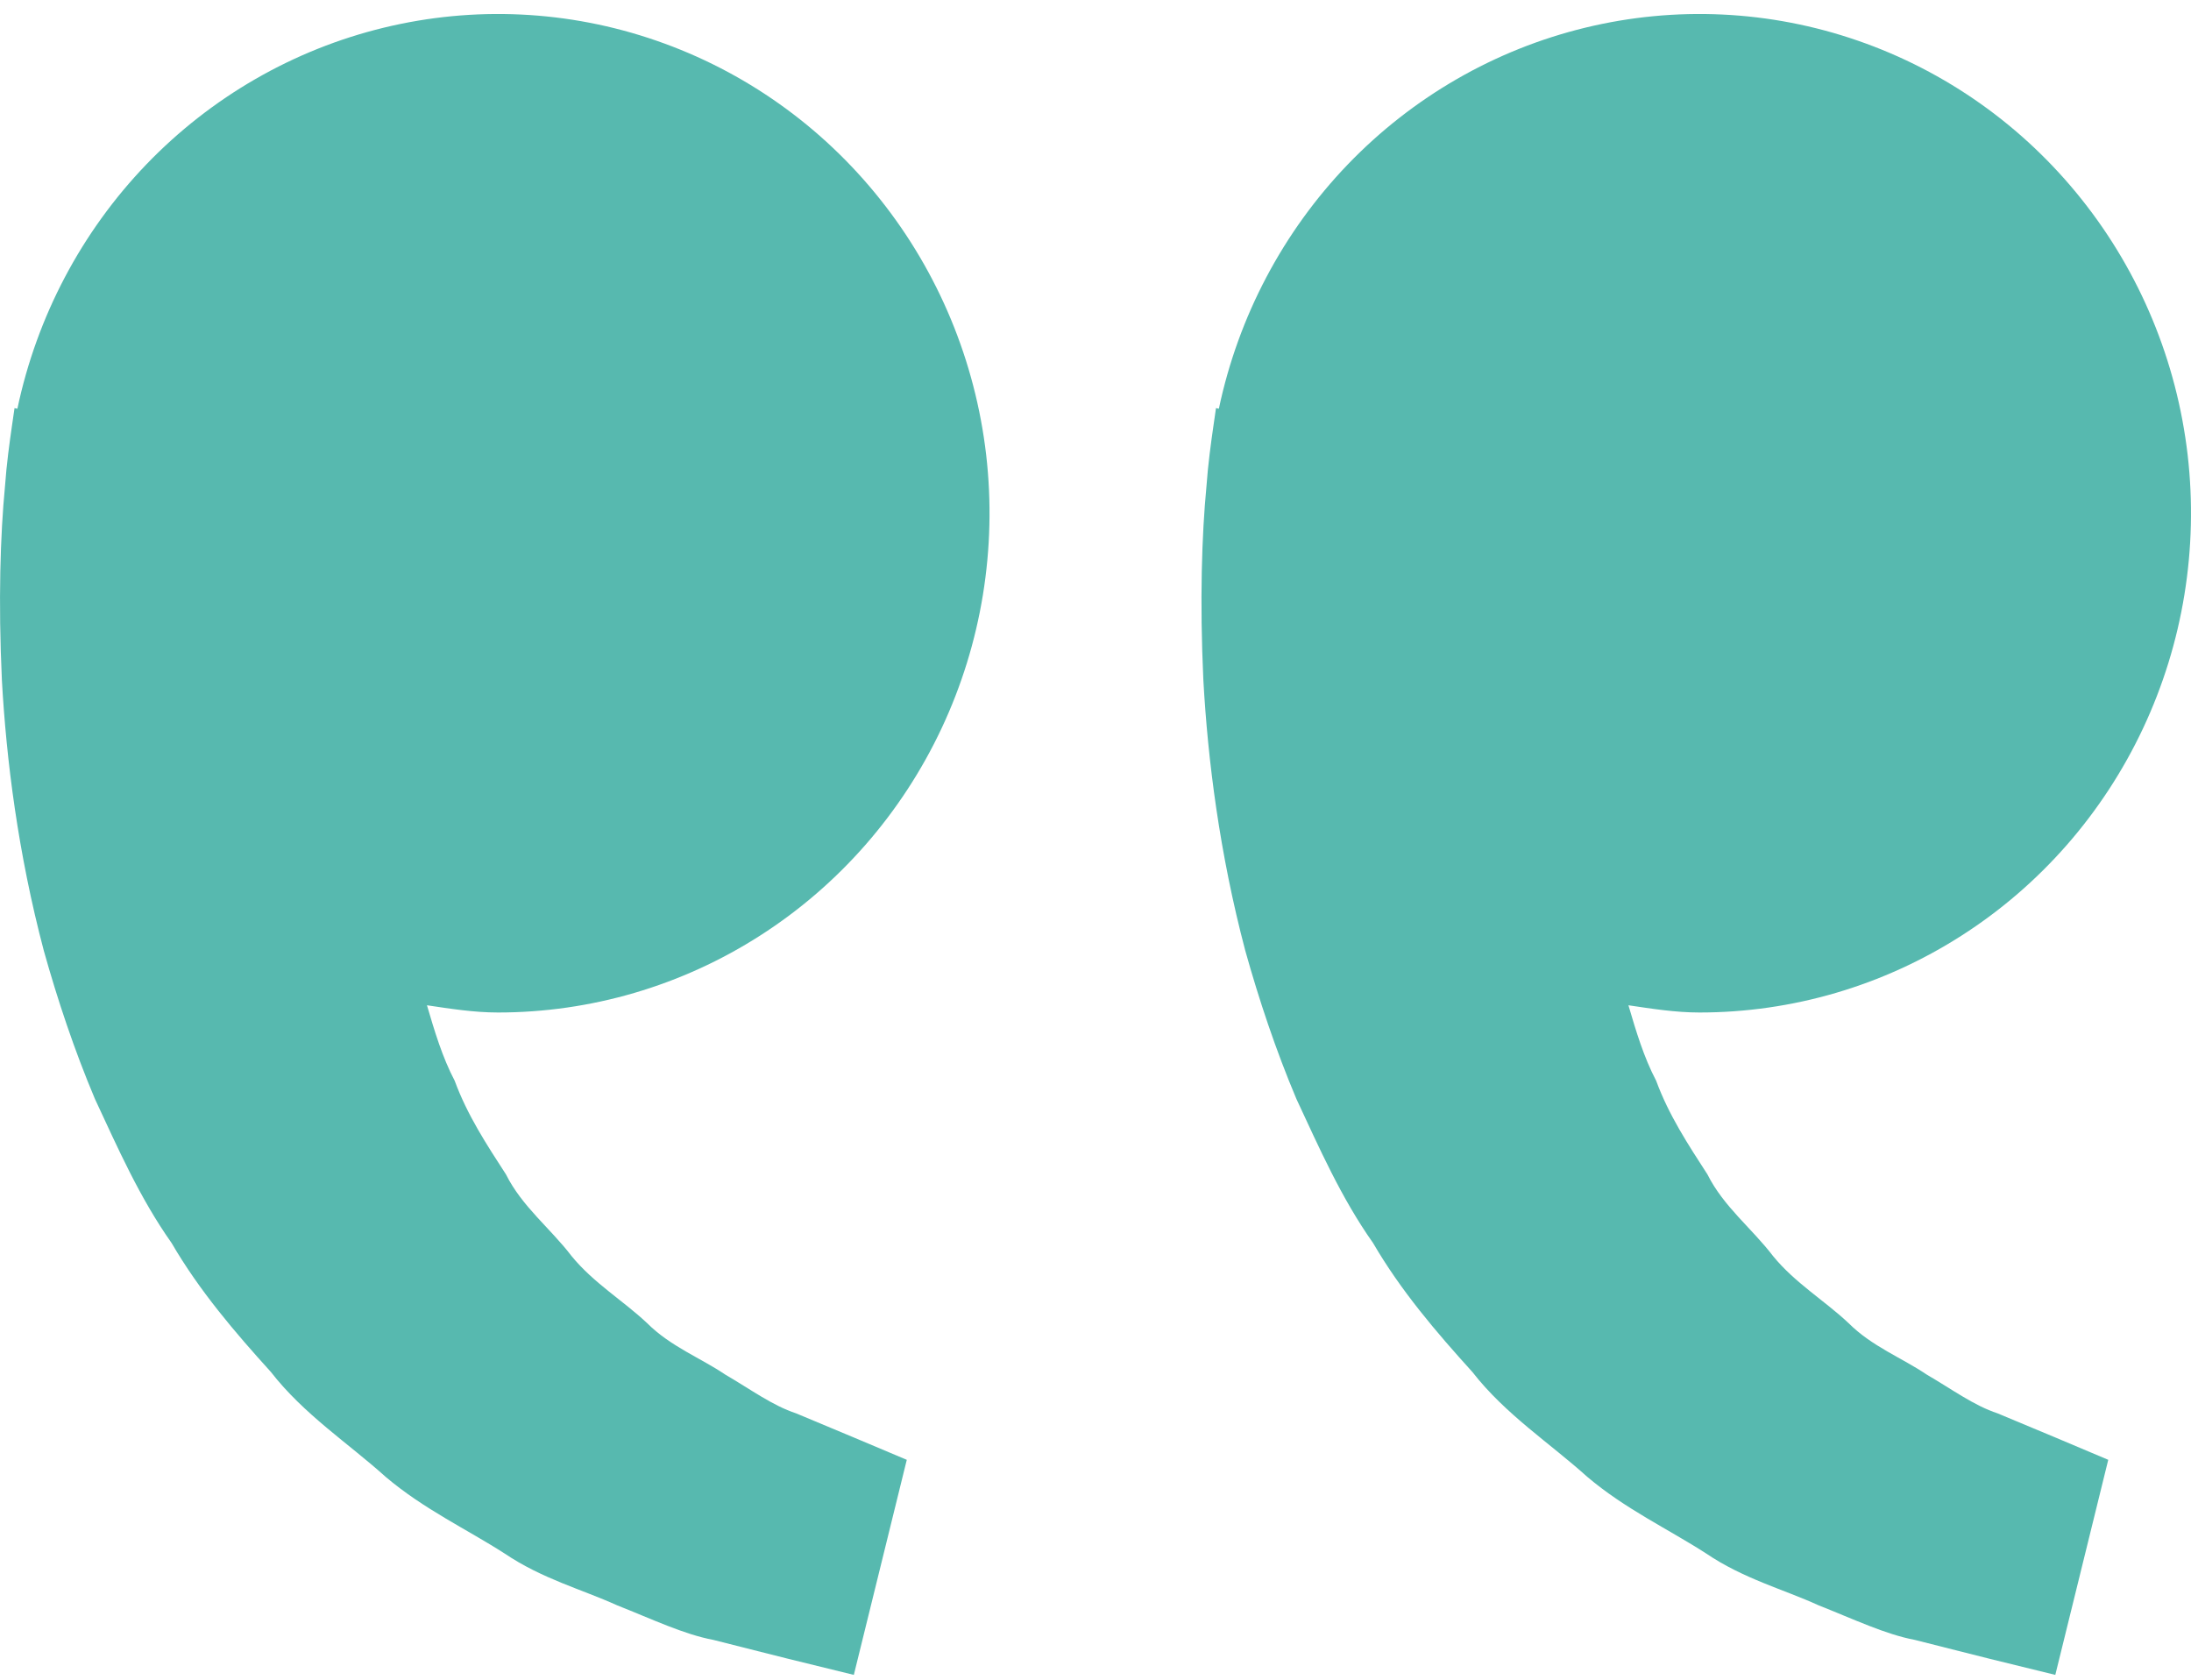 <svg width="30" height="23" viewBox="0 0 30 23" fill="none" xmlns="http://www.w3.org/2000/svg">
<path d="M6.819 13.864C6.485 13.864 6.165 13.812 5.846 13.765C5.95 14.118 6.056 14.476 6.226 14.799C6.397 15.266 6.663 15.672 6.928 16.081C7.149 16.523 7.539 16.822 7.827 17.2C8.127 17.568 8.537 17.812 8.861 18.118C9.18 18.437 9.597 18.596 9.929 18.821C10.276 19.023 10.578 19.247 10.901 19.353L11.707 19.69L12.416 19.989L11.691 22.934L10.798 22.715C10.513 22.642 10.164 22.557 9.768 22.455C9.362 22.379 8.93 22.171 8.449 21.981C7.973 21.765 7.423 21.619 6.911 21.273C6.397 20.942 5.803 20.666 5.28 20.222C4.773 19.765 4.161 19.368 3.709 18.786C3.216 18.242 2.728 17.671 2.35 17.021C1.912 16.401 1.614 15.721 1.3 15.048C1.016 14.375 0.787 13.686 0.6 13.018C0.246 11.678 0.087 10.405 0.026 9.316C-0.025 8.225 0.005 7.318 0.068 6.662C0.09 6.352 0.132 6.051 0.162 5.843L0.199 5.588L0.238 5.597C0.504 4.335 1.116 3.175 2.004 2.251C2.892 1.328 4.019 0.679 5.255 0.379C6.491 0.079 7.785 0.14 8.988 0.557C10.191 0.973 11.253 1.726 12.052 2.73C12.851 3.733 13.354 4.946 13.503 6.228C13.651 7.51 13.44 8.809 12.892 9.974C12.345 11.138 11.484 12.122 10.409 12.81C9.334 13.499 8.089 13.864 6.819 13.864ZM23.27 13.864C22.936 13.864 22.616 13.812 22.297 13.765C22.401 14.118 22.507 14.476 22.677 14.799C22.848 15.266 23.114 15.672 23.379 16.081C23.6 16.523 23.99 16.822 24.278 17.2C24.578 17.568 24.988 17.812 25.312 18.118C25.631 18.437 26.048 18.596 26.38 18.821C26.727 19.023 27.029 19.247 27.352 19.353L28.159 19.69L28.867 19.989L28.142 22.934L27.249 22.715C26.964 22.642 26.615 22.557 26.219 22.455C25.814 22.379 25.381 22.171 24.9 21.981C24.426 21.764 23.874 21.619 23.362 21.272C22.848 20.94 22.254 20.664 21.731 20.22C21.224 19.763 20.612 19.367 20.16 18.786C19.667 18.242 19.179 17.671 18.801 17.021C18.363 16.401 18.065 15.721 17.751 15.048C17.467 14.375 17.238 13.686 17.051 13.018C16.697 11.678 16.538 10.405 16.477 9.316C16.426 8.225 16.456 7.318 16.519 6.662C16.541 6.352 16.583 6.051 16.613 5.843L16.65 5.588L16.689 5.597C16.955 4.335 17.567 3.175 18.455 2.251C19.343 1.328 20.47 0.679 21.706 0.379C22.942 0.079 24.236 0.14 25.439 0.557C26.642 0.973 27.704 1.726 28.503 2.73C29.302 3.733 29.805 4.946 29.954 6.228C30.102 7.51 29.891 8.809 29.343 9.974C28.796 11.138 27.935 12.122 26.86 12.81C25.785 13.499 24.54 13.864 23.27 13.864Z" fill="#57B9AF"/>
</svg>
